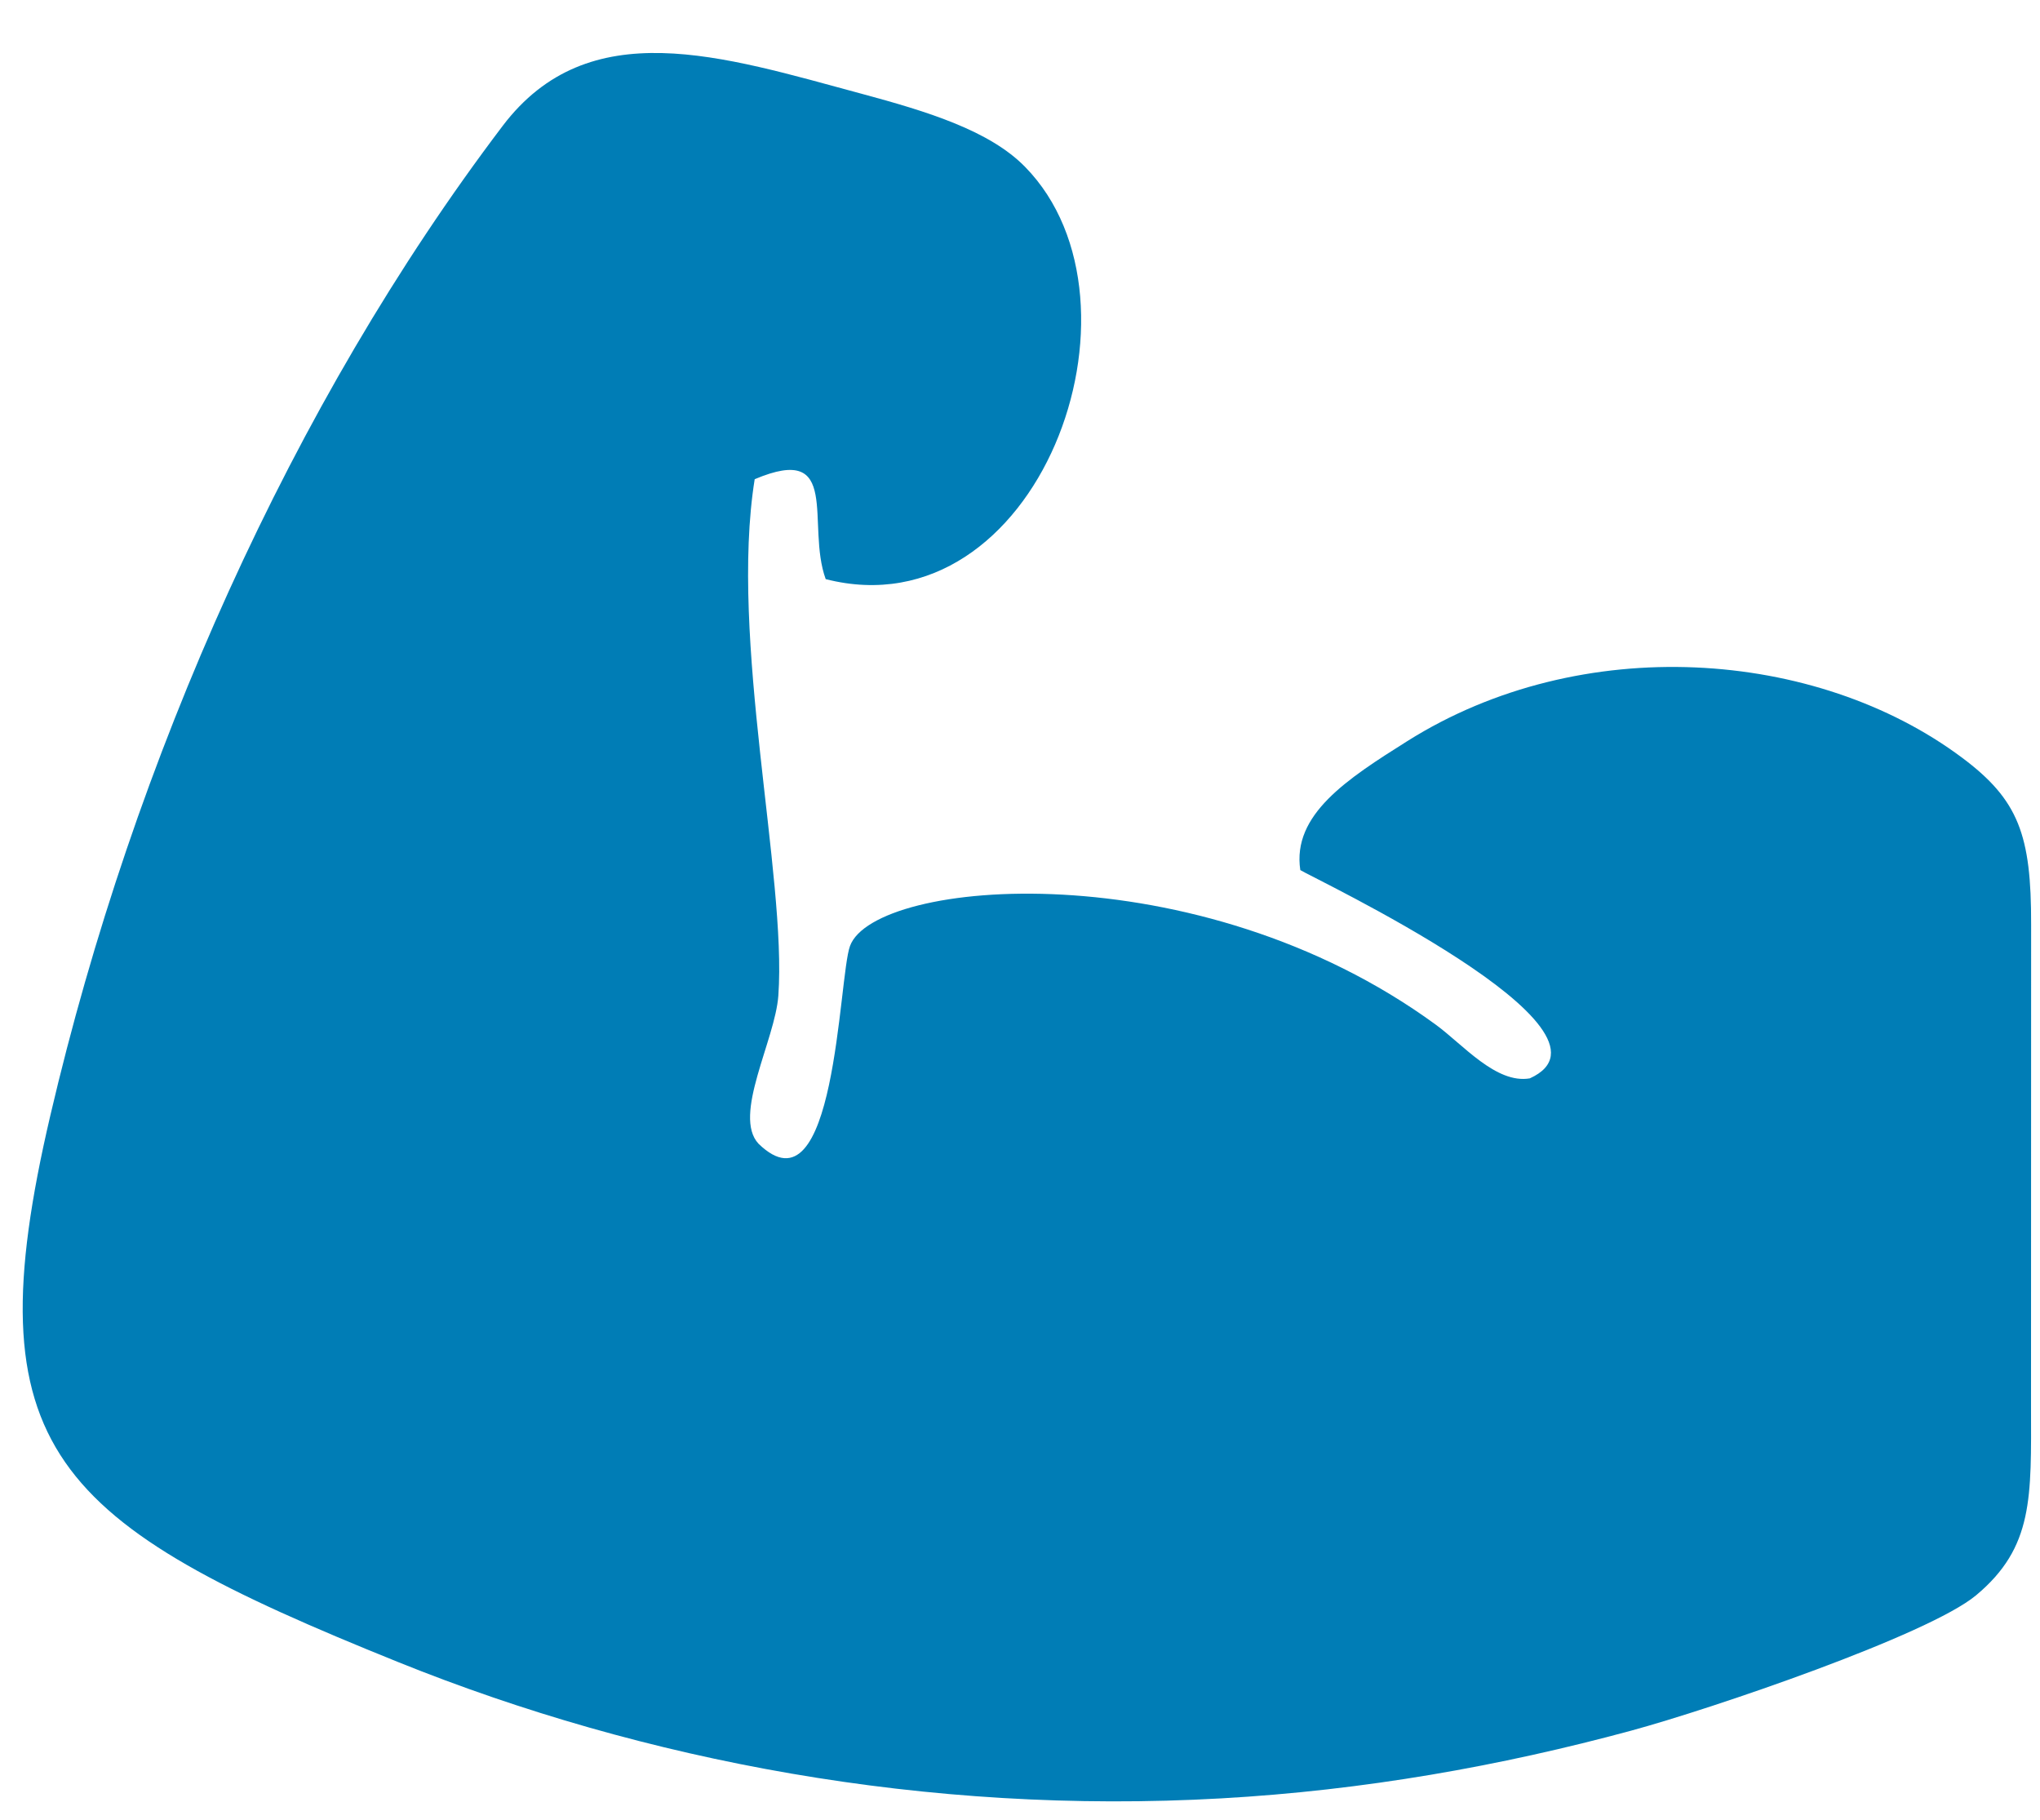 <svg width="37" height="33" viewBox="0 0 37 33" fill="none" xmlns="http://www.w3.org/2000/svg">
<path fill-rule="evenodd" clip-rule="evenodd" d="M14.976 10.502C18.823 11.484 21.018 5.501 18.592 3.026C17.949 2.369 16.828 2.024 15.63 1.701C13.093 1.017 10.68 0.221 9.117 2.283C5.295 7.324 2.423 13.768 0.913 20.228C-0.508 26.303 0.939 27.608 7.231 30.144C11.674 31.934 16.807 32.914 22.149 32.612C24.739 32.466 27.219 32.025 29.584 31.384C31.037 30.99 34.976 29.651 35.842 28.928C36.886 28.056 36.84 27.153 36.837 25.494L36.839 16.769C36.843 15.141 36.613 14.506 35.584 13.738C32.943 11.766 28.684 11.45 25.524 13.44C24.439 14.123 23.432 14.77 23.584 15.778C23.781 15.908 29.663 18.685 27.747 19.555C27.136 19.66 26.534 18.942 26.043 18.583C21.709 15.414 15.866 15.937 15.417 17.154C15.205 17.727 15.165 22.106 13.758 20.741C13.281 20.23 14.059 18.863 14.117 18.055C14.272 15.892 13.223 11.59 13.688 8.69C15.273 8.019 14.614 9.507 14.976 10.502V10.502Z" fill="#007DB6"/>
</svg>
